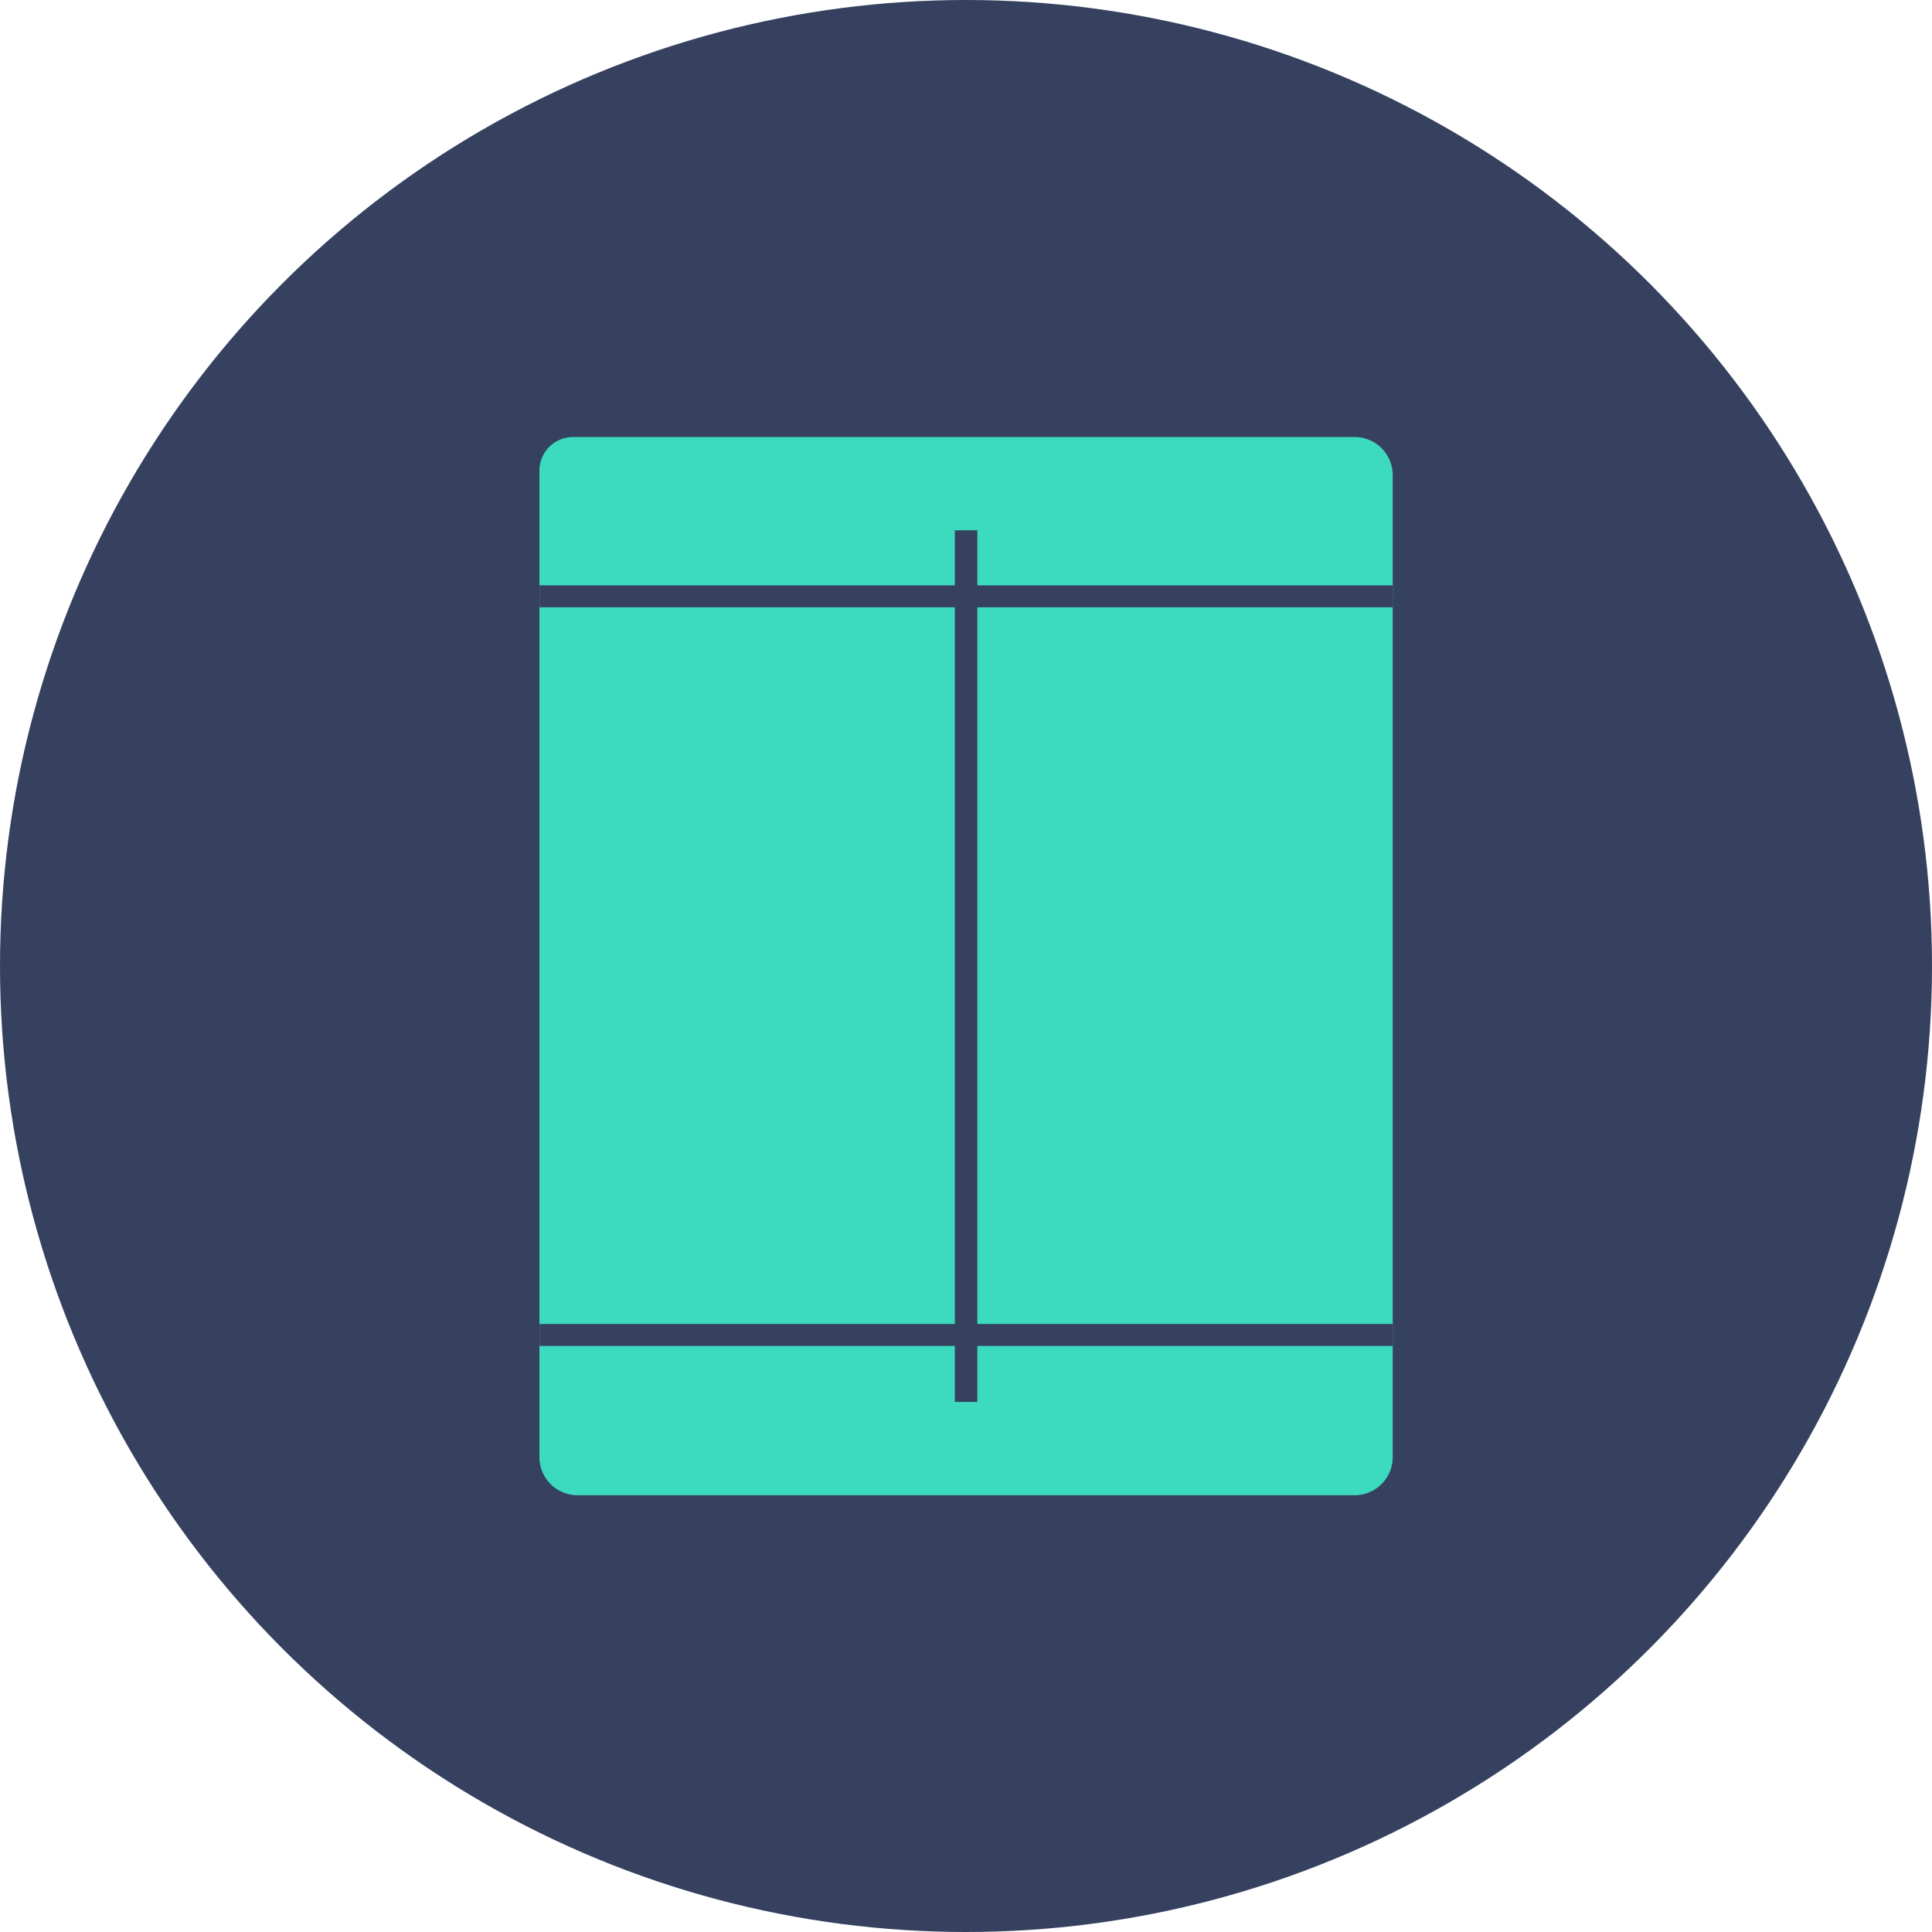 <svg xmlns="http://www.w3.org/2000/svg" viewBox="0 0 856 856"><circle cx="428" cy="428" r="428" style="fill:#364160"/><path d="M254,193.63H600.18a16.88,16.88,0,0,1,16.88,16.88V645.6a16.88,16.88,0,0,1-16.88,16.88H255.92A16.88,16.88,0,0,1,239,645.6V208.54A14.91,14.91,0,0,1,254,193.63Z" style="fill:#3cdbc0"/><line x1="428.05" y1="234.95" x2="428.05" y2="621.15" style="fill:#364160;stroke:#364160;stroke-miterlimit:10;stroke-width:9.966px"/><line x1="239.04" y1="264.21" x2="617.06" y2="264.21" style="fill:none;stroke:#364160;stroke-miterlimit:10;stroke-width:9.742px"/><line x1="239.04" y1="591.47" x2="617.06" y2="591.47" style="fill:none;stroke:#364160;stroke-miterlimit:10;stroke-width:9.742px"/></svg>